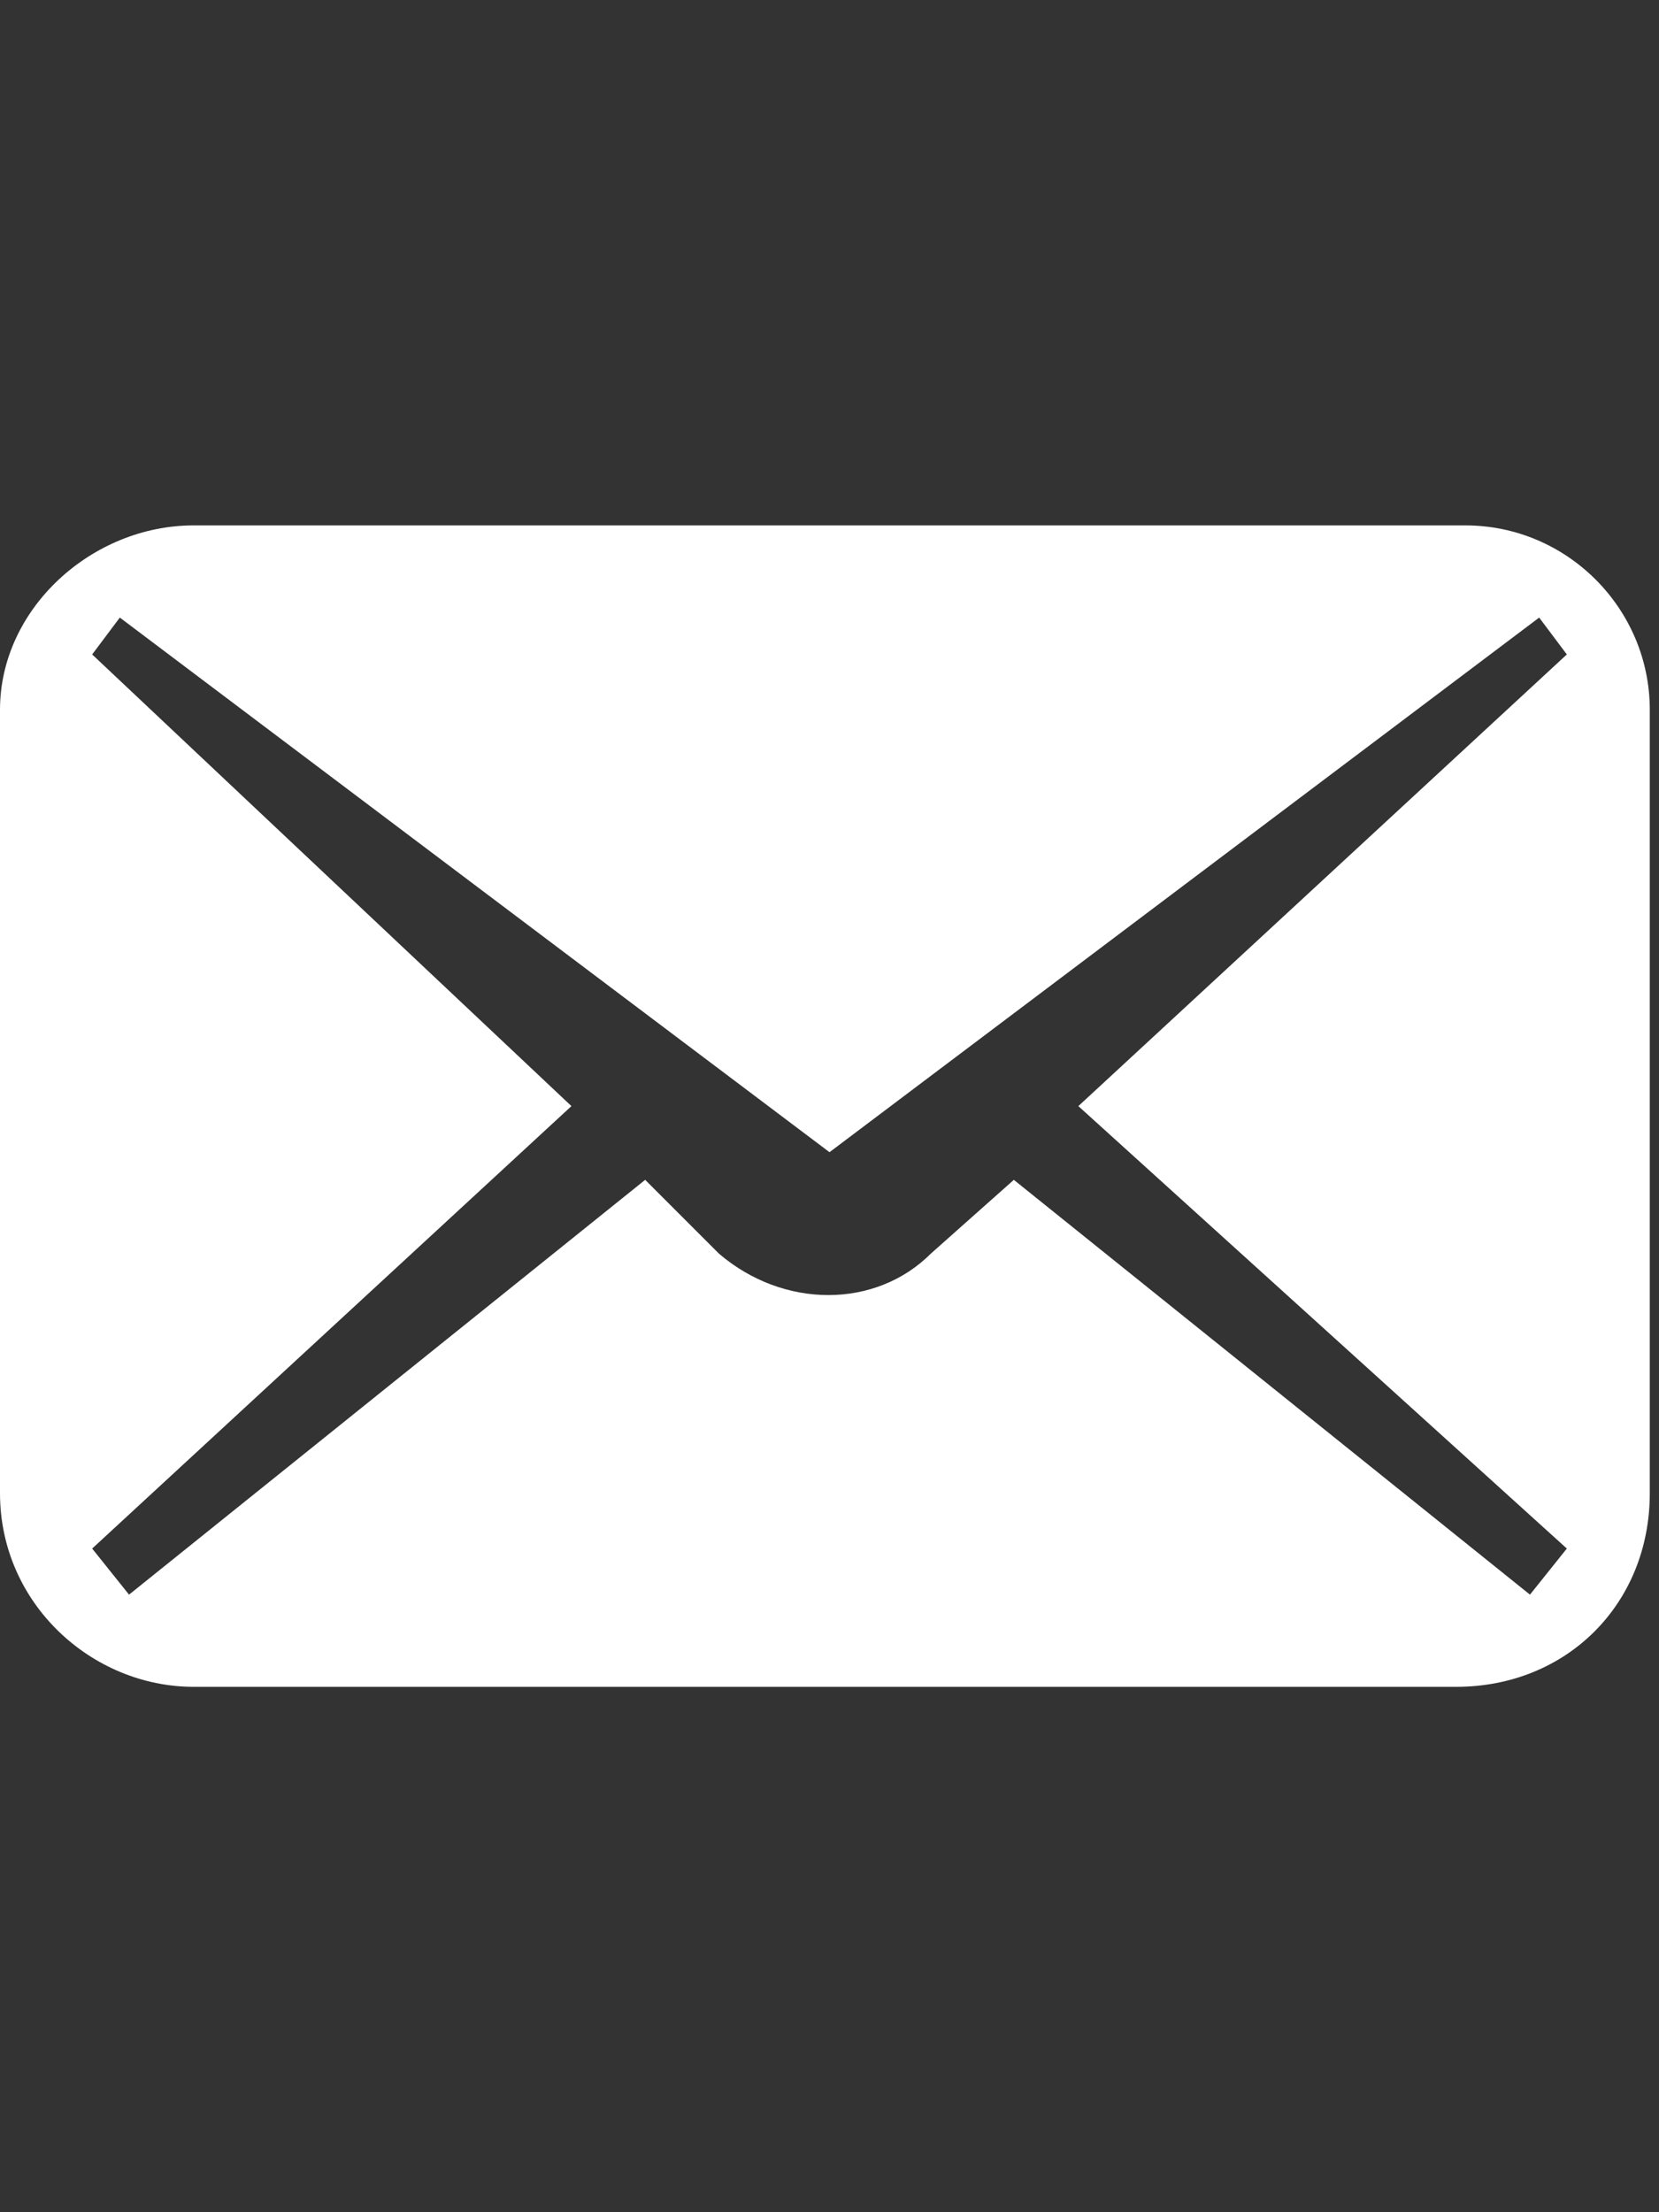<?xml version="1.0" encoding="utf-8"?>
<!-- Generator: Adobe Illustrator 24.0.1, SVG Export Plug-In . SVG Version: 6.00 Build 0)  -->
<svg version="1.1" id="レイヤー_1" xmlns="http://www.w3.org/2000/svg" xmlns:xlink="http://www.w3.org/1999/xlink" x="0px"
	 y="0px" width="18px" height="24px" viewBox="0 0 18 24" style="enable-background:new 0 0 18 24;" xml:space="preserve">
<rect x="0" y="0" width="18" height="24" fill="#333333" stroke="none"/>
<style type="text/css">
	.st0{fill:#FFFFFF;}
</style>
<title>icon-mail</title>
<g id="レイヤー_2_1_">
	<g id="レイヤー_2-2">
		<path class="st0" d="M15.9,5.7H2.1C1,5.7,0,6.6,0,7.7v8.5c0,1.2,1,2.1,2.1,2.1h13.7c1.2,0,2.1-0.9,2.1-2.1V7.7
			C17.9,6.6,17,5.7,15.9,5.7z M17,16.8l-0.4,0.5L11,12.8l-0.9,0.8c-0.6,0.6-1.6,0.6-2.3,0L7,12.8l-5.6,4.5L1,16.8l5.2-4.8L1,7.1
			l0.3-0.4L9,12.5l7.7-5.8L17,7.1L11.7,12L17,16.8z"/>
	</g>
</g>
</svg>

